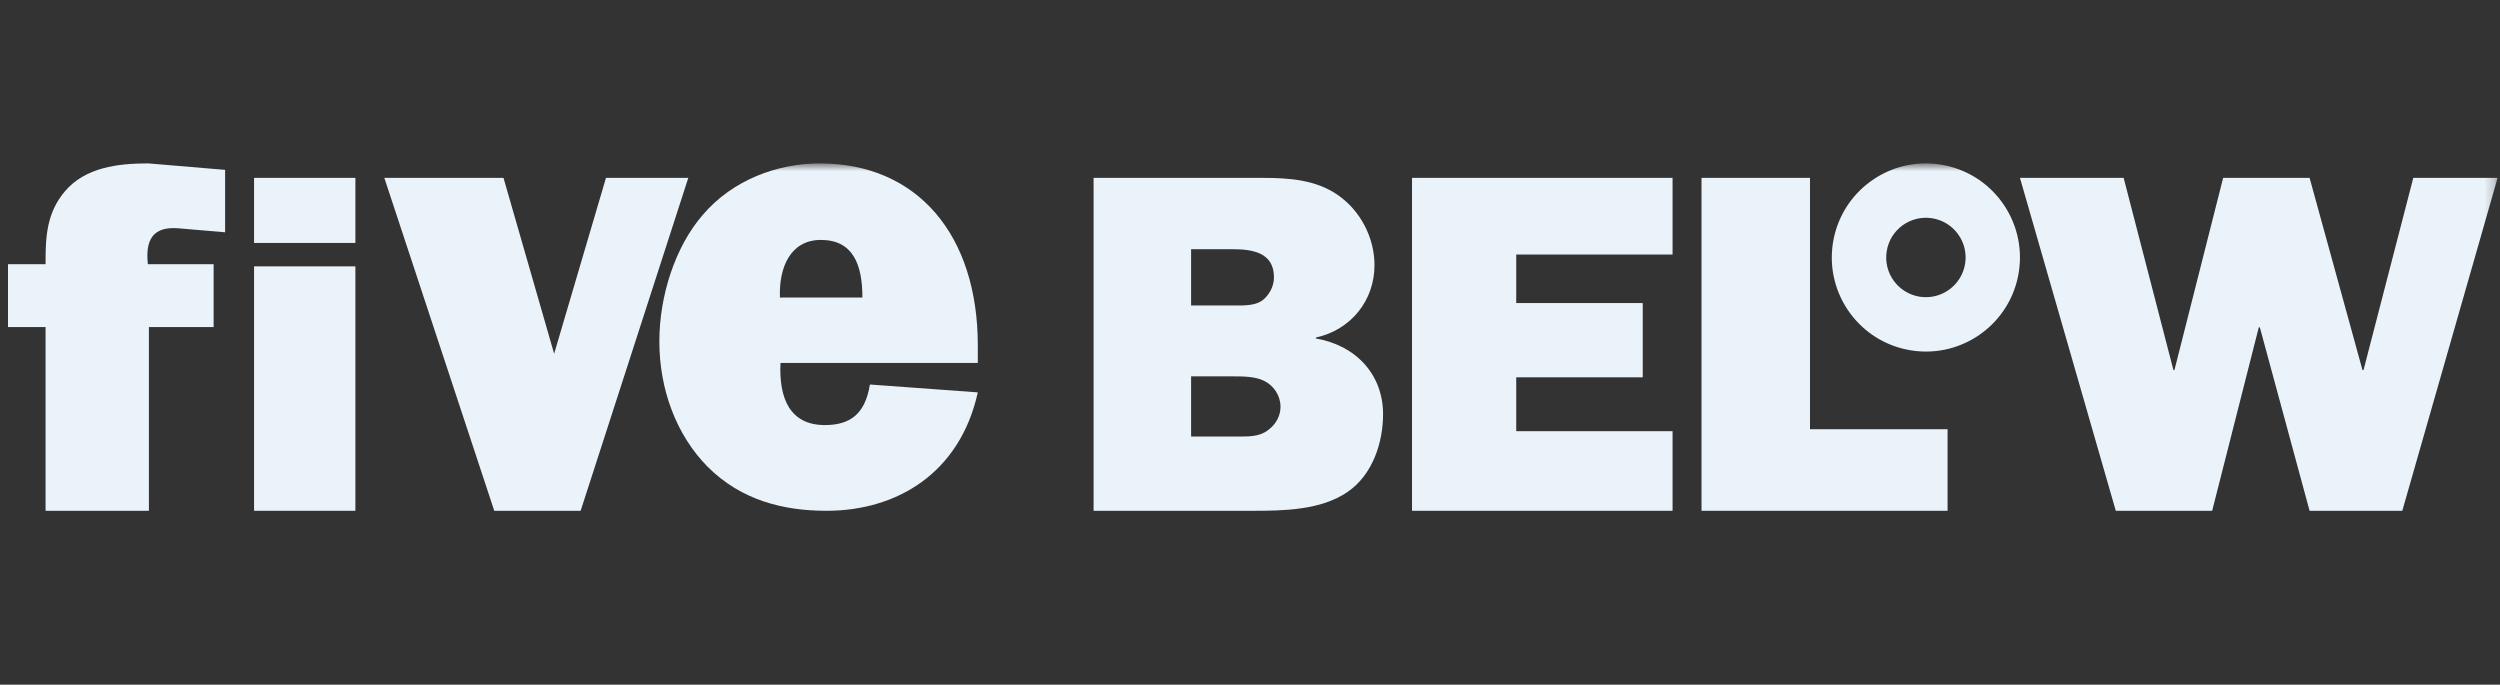 <svg width="241" height="66" viewBox="0 0 241 66" fill="none" xmlns="http://www.w3.org/2000/svg">
<rect x="0" y="0" width="241" height="66" fill="#333333" stroke="none"/>
<path fill-rule="evenodd" clip-rule="evenodd" d="M14.354 49.24H4.393V31.531H0.771V25.468H4.393V25.133C4.393 22.726 4.542 20.466 6.255 18.446C8.215 16.136 11.336 15.752 14.304 15.752L21.701 16.376V22.392L17.173 22.006C14.706 21.814 14.003 23.161 14.254 25.468H20.594V31.531H14.354V49.24Z" fill="#EBF3FA"/>
<mask id="mask0_980_269" style="mask-type:luminance" maskUnits="userSpaceOnUse" x="0" y="15" width="241" height="36">
<path d="M0.771 50.635H240.771V15.752H0.771V50.635Z" fill="white"/>
</mask>
<g mask="url(#mask0_980_269)">
<path fill-rule="evenodd" clip-rule="evenodd" d="M24.492 49.24H34.26V25.678H24.492V49.24ZM24.492 23.418H34.26V17.147H24.492V23.418Z" fill="#EBF3FA"/>
</g>
<mask id="mask1_980_269" style="mask-type:luminance" maskUnits="userSpaceOnUse" x="0" y="15" width="241" height="36">
<path d="M0.771 50.635H240.771V15.752H0.771V50.635Z" fill="white"/>
</mask>
<g mask="url(#mask1_980_269)">
<path fill-rule="evenodd" clip-rule="evenodd" d="M55.973 49.24H47.647L37.049 17.147H48.537L53.42 34.103L54.417 30.713L58.416 17.147H66.352L55.973 49.24Z" fill="#EBF3FA"/>
</g>
<mask id="mask2_980_269" style="mask-type:luminance" maskUnits="userSpaceOnUse" x="0" y="15" width="241" height="36">
<path d="M0.771 50.635H240.771V15.752H0.771V50.635Z" fill="white"/>
</mask>
<g mask="url(#mask2_980_269)">
<path fill-rule="evenodd" clip-rule="evenodd" d="M83.136 28.679C83.136 25.525 82.248 23.129 79.132 23.129C76.24 23.129 75.074 25.714 75.185 28.679H83.136ZM94.26 37.825C92.535 45.645 86.417 49.24 79.687 49.24C75.517 49.24 71.46 48.229 68.233 45.013C65.172 41.923 63.562 37.509 63.562 32.905C63.562 28.554 65.061 23.824 67.732 20.733C70.621 17.329 74.961 15.752 79.021 15.752C88.475 15.752 94.26 22.686 94.26 33.284V34.986H75.24C75.074 38.455 76.184 40.977 79.52 40.977C82.023 40.977 83.415 39.842 83.859 37.067L94.26 37.825Z" fill="#EBF3FA"/>
</g>
<mask id="mask3_980_269" style="mask-type:luminance" maskUnits="userSpaceOnUse" x="0" y="15" width="241" height="36">
<path d="M0.771 50.635H240.771V15.752H0.771V50.635Z" fill="white"/>
</mask>
<g mask="url(#mask3_980_269)">
<path fill-rule="evenodd" clip-rule="evenodd" d="M119.254 42.081C120.276 42.081 121.397 42.127 122.225 41.472C122.956 40.959 123.442 40.115 123.442 39.227C123.442 38.152 122.81 37.168 121.834 36.7C120.959 36.281 119.788 36.281 118.864 36.281H114.822V42.081H119.254ZM118.962 29.45C119.936 29.45 121.105 29.495 121.834 28.842C122.469 28.28 122.81 27.484 122.81 26.737C122.81 24.35 120.762 24.024 118.814 24.024H114.822V29.45H118.962ZM105.422 17.147H121.738C124.27 17.147 126.852 17.334 128.944 18.785C131.185 20.328 132.501 22.947 132.501 25.567C132.501 28.935 130.261 31.79 126.852 32.539V32.631C130.699 33.287 133.328 36.094 133.328 39.928C133.328 42.688 132.305 45.778 129.917 47.414C127.338 49.193 123.735 49.24 120.714 49.24H105.422V17.147Z" fill="#EBF3FA"/>
</g>
<mask id="mask4_980_269" style="mask-type:luminance" maskUnits="userSpaceOnUse" x="0" y="15" width="241" height="36">
<path d="M0.771 50.635H240.771V15.752H0.771V50.635Z" fill="white"/>
</mask>
<g mask="url(#mask4_980_269)">
<path fill-rule="evenodd" clip-rule="evenodd" d="M161.235 49.24H136.119V17.147H161.235V24.537H146.165V29.215H158.359V36.373H146.165V41.567H161.235V49.24Z" fill="#EBF3FA"/>
</g>
<mask id="mask5_980_269" style="mask-type:luminance" maskUnits="userSpaceOnUse" x="0" y="15" width="241" height="36">
<path d="M0.771 50.635H240.771V15.752H0.771V50.635Z" fill="white"/>
</mask>
<g mask="url(#mask5_980_269)">
<path fill-rule="evenodd" clip-rule="evenodd" d="M187.747 49.24H164.026V17.147H174.482V41.378H187.747V49.24Z" fill="#EBF3FA"/>
</g>
<mask id="mask6_980_269" style="mask-type:luminance" maskUnits="userSpaceOnUse" x="0" y="15" width="241" height="36">
<path d="M0.771 50.635H240.771V15.752H0.771V50.635Z" fill="white"/>
</mask>
<g mask="url(#mask6_980_269)">
<path fill-rule="evenodd" clip-rule="evenodd" d="M231.581 49.24H222.644L217.849 31.556H217.747L213.253 49.24H203.962L194.724 17.147H204.719L209.517 35.672H209.617L214.311 17.147H222.644L227.744 35.672H227.844L232.642 17.147H240.77L231.581 49.24Z" fill="#EBF3FA"/>
</g>
<mask id="mask7_980_269" style="mask-type:luminance" maskUnits="userSpaceOnUse" x="0" y="15" width="241" height="36">
<path d="M0.771 50.635H240.771V15.752H0.771V50.635Z" fill="white"/>
</mask>
<g mask="url(#mask7_980_269)">
<path fill-rule="evenodd" clip-rule="evenodd" d="M185.067 28.604C182.978 28.276 181.547 26.318 181.877 24.23C182.201 22.141 184.158 20.713 186.247 21.038C188.335 21.365 189.766 23.32 189.44 25.41C189.112 27.498 187.15 28.929 185.067 28.604ZM187.055 15.862C182.109 15.088 177.47 18.472 176.694 23.422C175.923 28.371 179.308 33.011 184.258 33.781C189.203 34.554 193.843 31.17 194.614 26.224C195.387 21.271 192.003 16.633 187.055 15.862Z" fill="#EBF3FA"/>
</g>
</svg>
